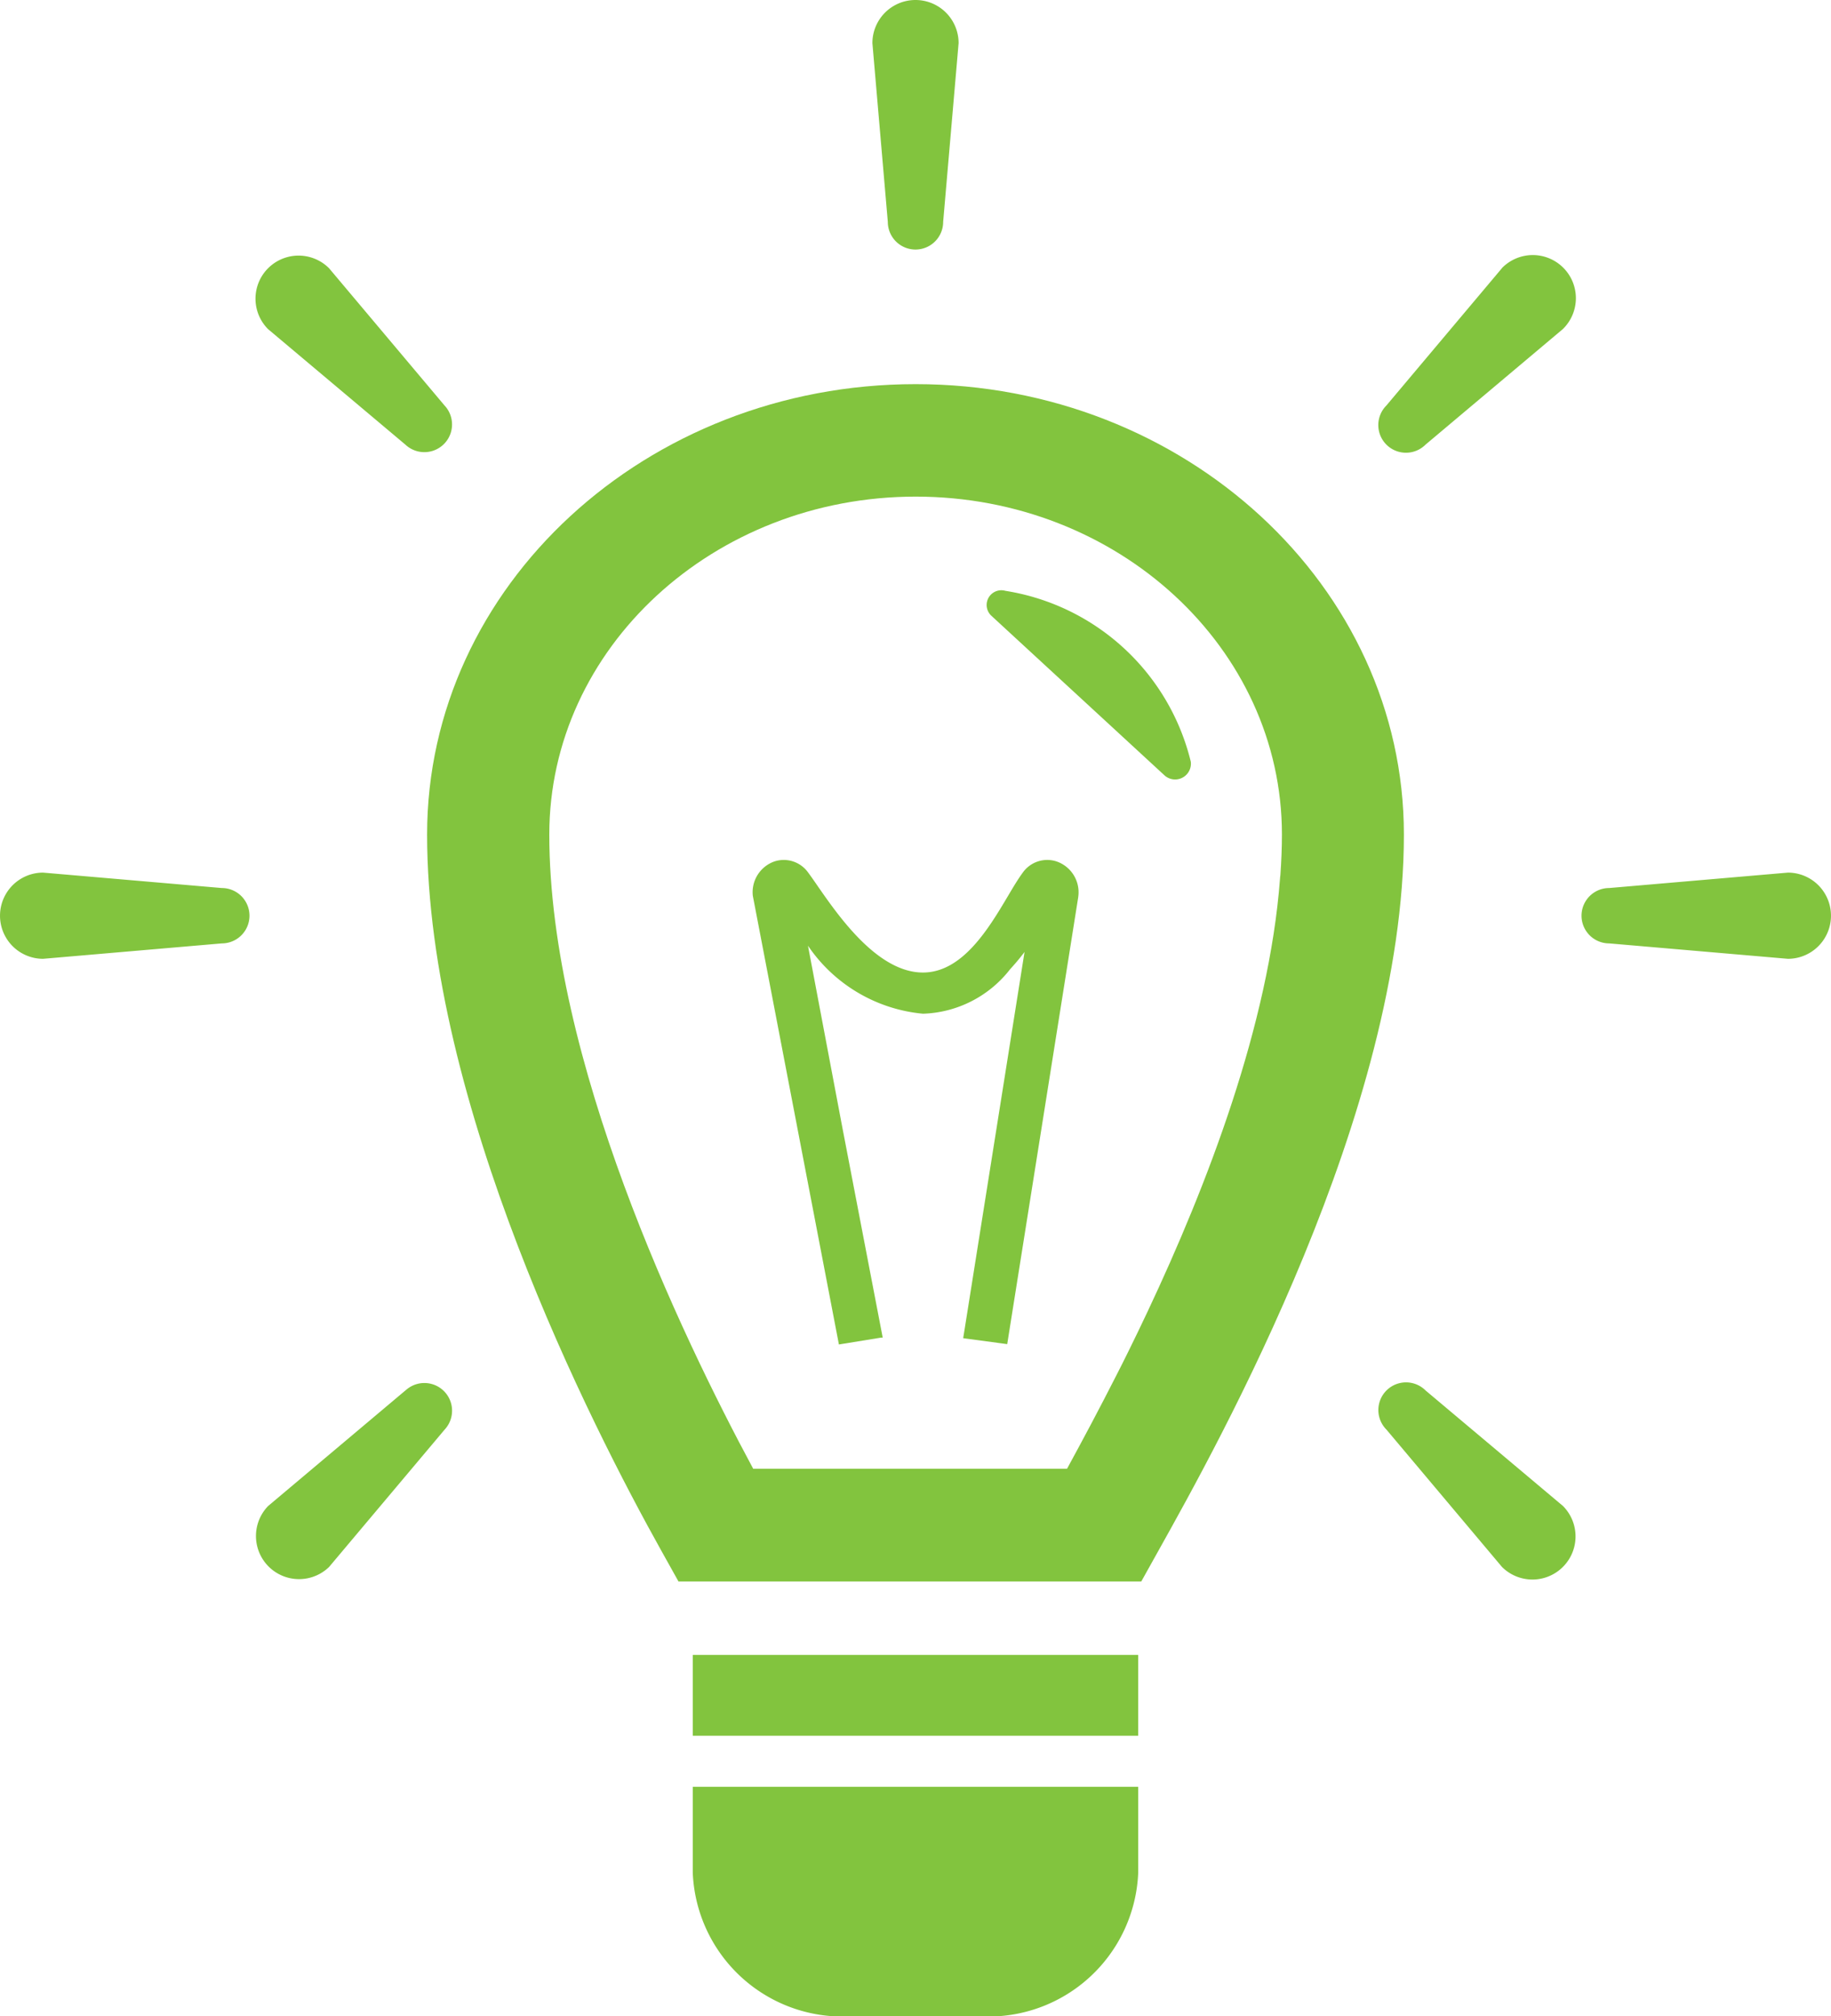 <svg xmlns="http://www.w3.org/2000/svg" width="65" height="71.563" viewBox="0 0 65 71.563">
  <g id="组_71" data-name="组 71" transform="translate(-647.5 -1449.511)">
    <path id="路径_842" data-name="路径 842" d="M672.093,1508.248v2.847h0v.022h15.813v-2.869Z" fill="#82c43e"/>
    <path id="路径_843" data-name="路径 843" d="M672.093,1512.928v3.05a5.323,5.323,0,0,0,5.531,5.1h4.752a5.322,5.322,0,0,0,5.53-5.1v-3.05Z" fill="#82c43e"/>
    <path id="路径_844" data-name="路径 844" d="M680.005,1463.145c-9.568,0-17.343,7.169-17.343,15.985,0,9.513,5.82,20.954,8.318,25.425l.606,1.086h16.429l.606-1.086c2.155-3.856,8.717-15.6,8.717-25.425C697.338,1470.314,689.563,1463.145,680.005,1463.145ZM692.94,1480.7c-.39,5.171-2.589,10.88-4.694,15.347-.222.471-.449.944-.687,1.425-.3.613-.6,1.185-.88,1.731-.292.562-.591,1.129-.9,1.7-.139.257-.277.509-.4.738H674.239C671.668,1496.87,667,1487.1,667,1479.13c0-6.617,5.829-11.993,13.008-11.993s13,5.376,13,11.993c0,.476-.021.96-.055,1.447C692.944,1480.618,692.944,1480.657,692.94,1480.7Z" fill="#82c43e"/>
    <path id="路径_845" data-name="路径 845" d="M685.01,1480.086a1.063,1.063,0,0,0-1.194.385c-.168.227-.339.513-.535.844-.681,1.146-1.614,2.713-3.017,2.713-1.608,0-2.994-2-3.739-3.073-.129-.188-.244-.352-.342-.484a1.062,1.062,0,0,0-1.193-.385,1.157,1.157,0,0,0-.765,1.219l3.056,15.924,1.5-.244.033,0h0l.022,0-1.429-7.436-1.224-6.473a5.549,5.549,0,0,0,4.084,2.414,4.079,4.079,0,0,0,3.091-1.578c.173-.189.344-.39.513-.614l-2.12,13.345-.055.342h0l0,.022,1.56.21,2.519-15.852.006-.051A1.157,1.157,0,0,0,685.01,1480.086Z" fill="#82c43e"/>
    <path id="路径_846" data-name="路径 846" d="M689.773,1476.546a8.074,8.074,0,0,0-6.581-6.065.522.522,0,0,0-.51.874l6.143,5.662A.561.561,0,0,0,689.773,1476.546Z" fill="#82c43e"/>
    <path id="路径_847" data-name="路径 847" d="M680,1458.368a.983.983,0,0,0,.982-.983l.548-6.344a1.53,1.53,0,0,0-3.06,0l.547,6.344A.983.983,0,0,0,680,1458.368Z" fill="#82c43e"/>
    <path id="路径_848" data-name="路径 848" d="M661.891,1465.292a.983.983,0,0,0,1.39-1.389l-4.1-4.872a1.529,1.529,0,0,0-2.163,2.163Z" fill="#82c43e"/>
    <path id="路径_849" data-name="路径 849" d="M655.374,1481.029l-6.344-.547a1.529,1.529,0,1,0,0,3.059l6.344-.547a.982.982,0,0,0,0-1.965Z" fill="#82c43e"/>
    <path id="路径_850" data-name="路径 850" d="M700.817,1459.031l-4.1,4.872a.982.982,0,0,0,1.389,1.389l4.873-4.1a1.53,1.53,0,1,0-2.164-2.163Z" fill="#82c43e"/>
    <path id="路径_851" data-name="路径 851" d="M710.97,1480.482l-6.344.547a.982.982,0,0,0,0,1.965l6.344.547a1.529,1.529,0,1,0,0-3.059Z" fill="#82c43e"/>
    <path id="路径_852" data-name="路径 852" d="M661.891,1498.862l-4.872,4.1a1.53,1.53,0,0,0,2.163,2.164l4.1-4.873a.983.983,0,0,0-1.39-1.389Z" fill="#82c43e"/>
    <path id="路径_853" data-name="路径 853" d="M698.108,1498.862a.982.982,0,0,0-1.389,1.389l4.1,4.873a1.53,1.53,0,0,0,2.164-2.164Z" fill="#82c43e"/>
  </g>
</svg>
